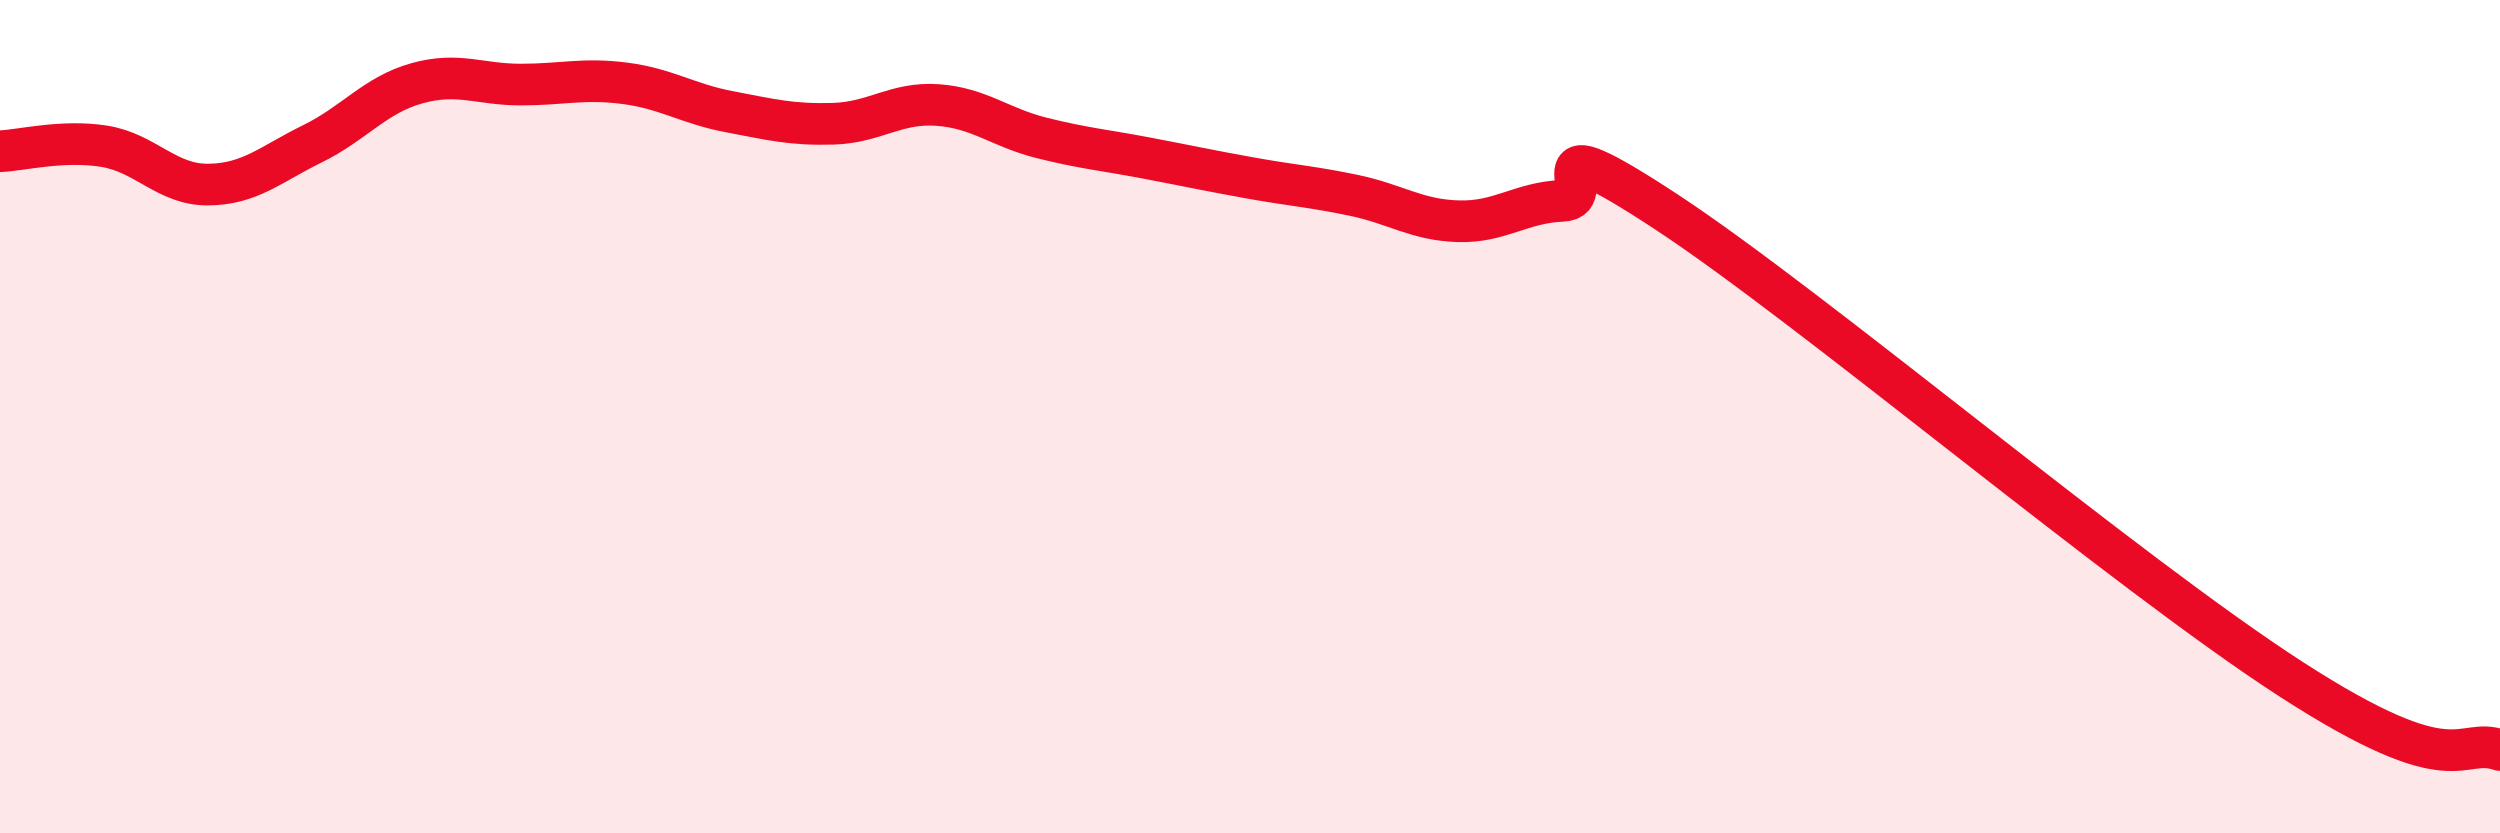 
    <svg width="60" height="20" viewBox="0 0 60 20" xmlns="http://www.w3.org/2000/svg">
      <path
        d="M 0,3.63 C 0.5,3.61 1.5,3.35 2.5,3.51 C 3.5,3.67 4,4.44 5,4.43 C 6,4.42 6.5,3.94 7.5,3.45 C 8.5,2.96 9,2.28 10,2 C 11,1.72 11.5,2.03 12.5,2.03 C 13.5,2.03 14,1.87 15,2 C 16,2.13 16.5,2.49 17.5,2.68 C 18.5,2.87 19,3 20,2.97 C 21,2.94 21.5,2.45 22.5,2.52 C 23.5,2.59 24,3.06 25,3.31 C 26,3.56 26.5,3.6 27.5,3.79 C 28.5,3.98 29,4.09 30,4.27 C 31,4.45 31.5,4.48 32.5,4.69 C 33.5,4.9 34,5.28 35,5.31 C 36,5.34 36.5,4.86 37.5,4.82 C 38.5,4.78 36.5,2.79 40,5.09 C 43.5,7.39 51,13.73 55,16.31 C 59,18.89 59,17.66 60,18L60 20L0 20Z"
        fill="#EB0A25"
        opacity="0.1"
        stroke-linecap="round"
        stroke-linejoin="round"
      />
      <path
        d="M 0,3.63 C 0.5,3.61 1.5,3.35 2.5,3.51 C 3.5,3.67 4,4.44 5,4.43 C 6,4.42 6.5,3.94 7.5,3.45 C 8.5,2.96 9,2.28 10,2 C 11,1.72 11.5,2.03 12.5,2.03 C 13.5,2.03 14,1.87 15,2 C 16,2.13 16.5,2.49 17.5,2.68 C 18.5,2.87 19,3 20,2.97 C 21,2.94 21.5,2.45 22.5,2.52 C 23.5,2.59 24,3.06 25,3.31 C 26,3.56 26.5,3.6 27.5,3.79 C 28.5,3.98 29,4.09 30,4.27 C 31,4.45 31.5,4.48 32.5,4.69 C 33.5,4.9 34,5.28 35,5.31 C 36,5.34 36.5,4.86 37.5,4.82 C 38.5,4.78 36.5,2.79 40,5.09 C 43.5,7.39 51,13.73 55,16.31 C 59,18.89 59,17.66 60,18"
        stroke="#EB0A25"
        stroke-width="1"
        fill="none"
        stroke-linecap="round"
        stroke-linejoin="round"
      />
    </svg>
  